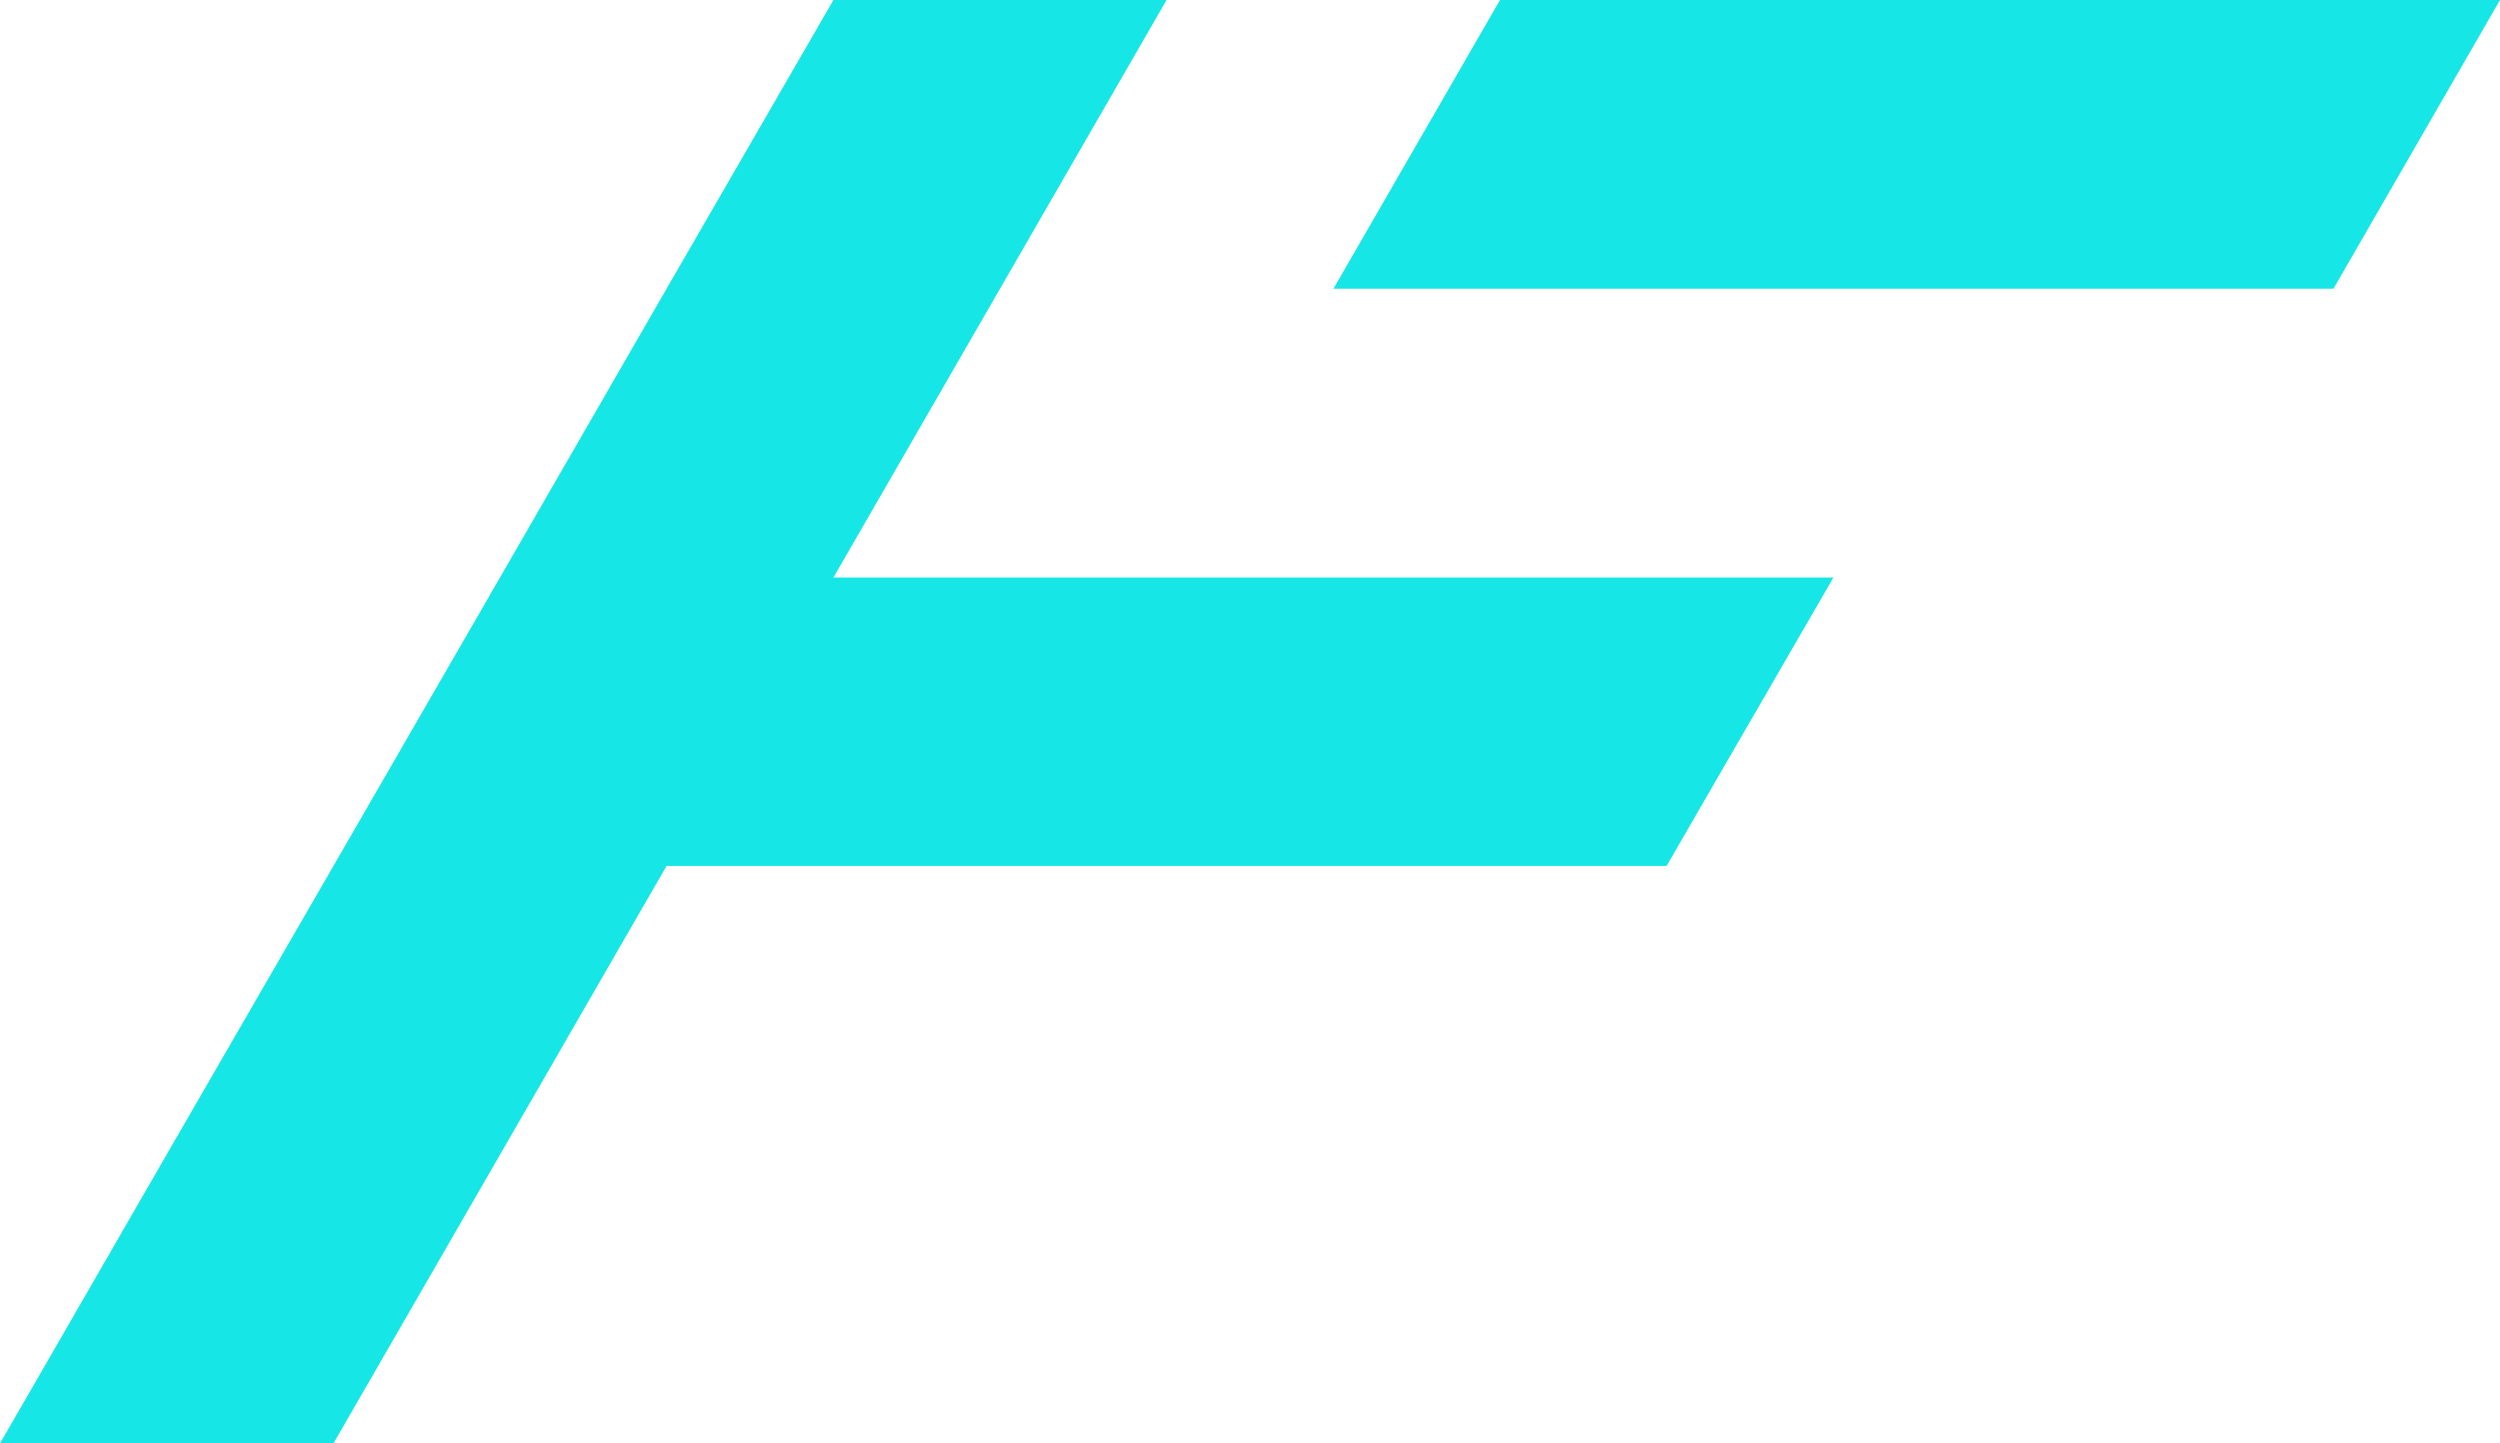 <?xml version="1.0" encoding="UTF-8"?> <svg xmlns="http://www.w3.org/2000/svg" version="1.1" id="Layer_1" x="0" y="0" viewBox="0 0 80 46.19" style="enable-background:new 0 0 80 46.19" xml:space="preserve"><style>.st0{fill:#17e6e6}</style><path class="st0" d="M42.67 9.24 48 0h32l-5.33 9.24H42.69"></path><path class="st0" d="M21.33 27.71 16 36.95l-5.33 9.24H0l5.33-9.24 5.34-9.24L16 18.48l5.33-9.24L26.67 0h10.66L32 9.24l-5.33 9.24h32l-5.34 9.23z"></path></svg> 